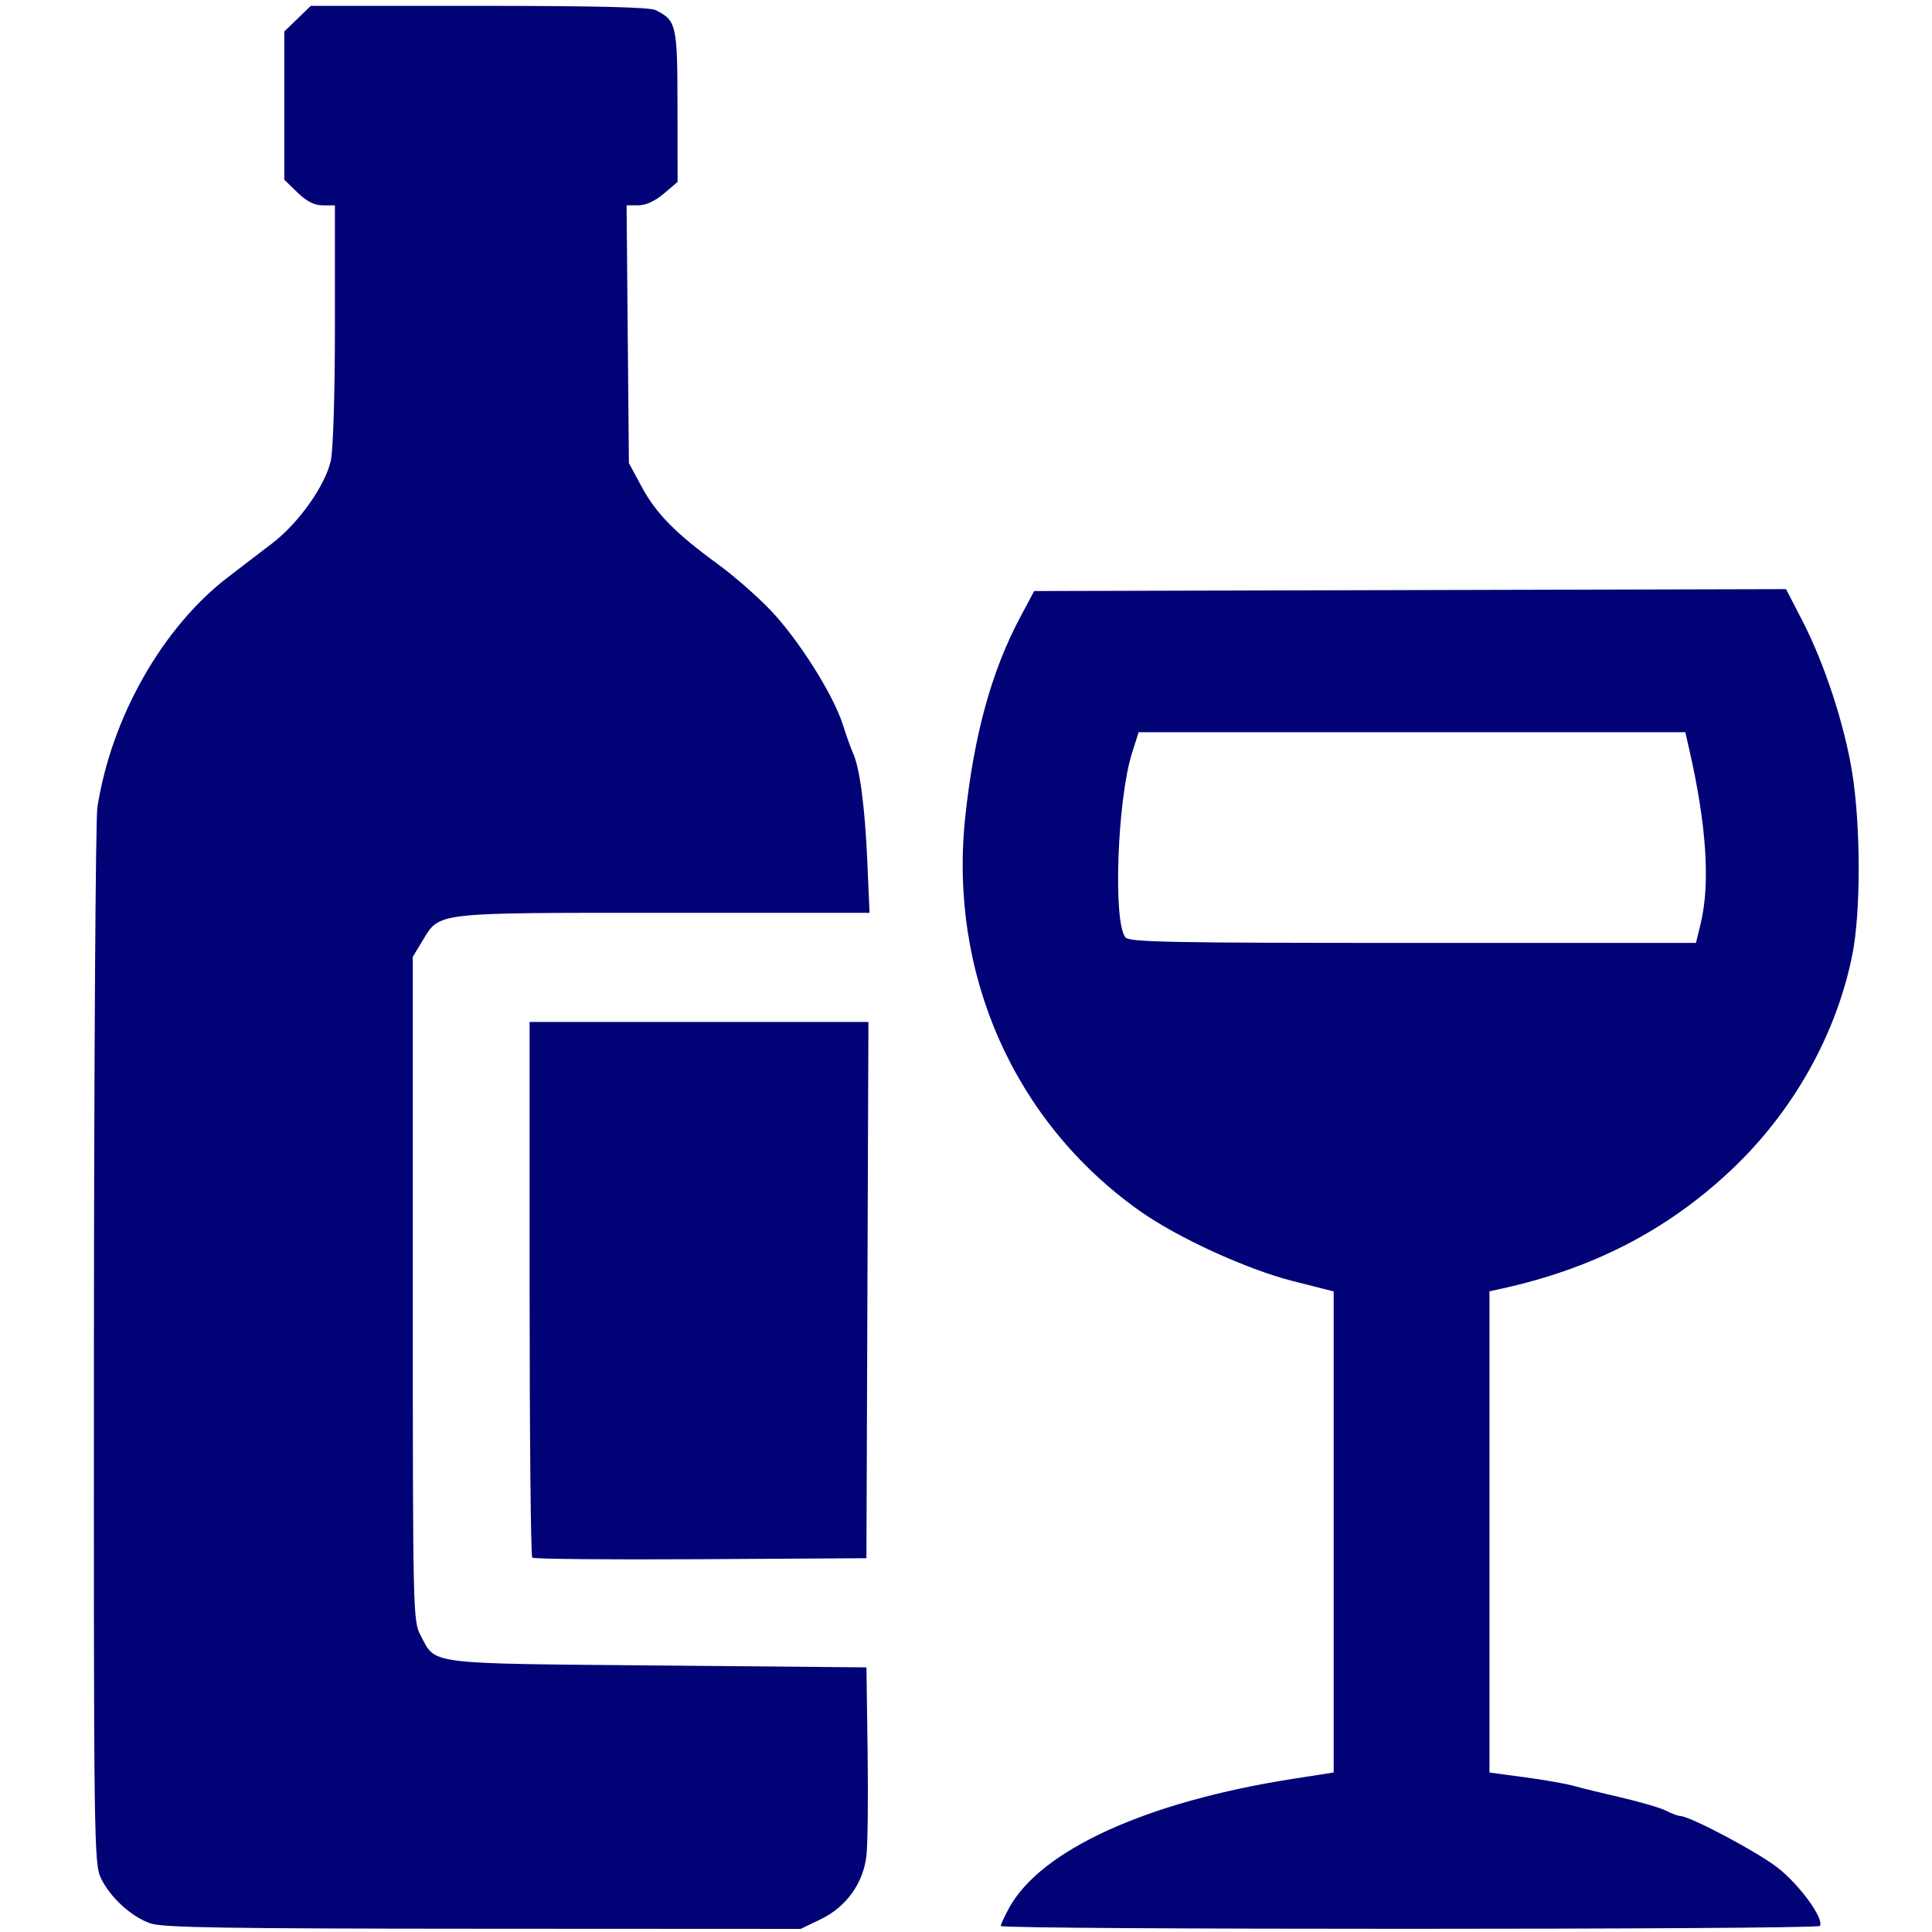 <?xml version="1.0" encoding="UTF-8" standalone="no"?>
<!-- Created with Inkscape (http://www.inkscape.org/) -->

<svg
   width="28.346pc"
   height="28.346pc"
   viewBox="0 0 120 120"
   version="1.1"
   id="svg1"
   xml:space="preserve"
   inkscape:version="1.4 (86a8ad7, 2024-10-11)"
   sodipodi:docname="favicon.svg"
   xmlns:inkscape="http://www.inkscape.org/namespaces/inkscape"
   xmlns:sodipodi="http://sodipodi.sourceforge.net/DTD/sodipodi-0.dtd"
   xmlns="http://www.w3.org/2000/svg"
   xmlns:svg="http://www.w3.org/2000/svg"
   xmlns:rdf="http://www.w3.org/1999/02/22-rdf-syntax-ns#"
   xmlns:cc="http://creativecommons.org/ns#"><sodipodi:namedview
     id="namedview1"
     pagecolor="#ffffff"
     bordercolor="#000000"
     borderopacity="0.25"
     inkscape:showpageshadow="2"
     inkscape:pageopacity="0.0"
     inkscape:pagecheckerboard="0"
     inkscape:deskcolor="#d1d1d1"
     inkscape:document-units="pc"
     inkscape:clip-to-page="false"
     inkscape:zoom="1.4520903"
     inkscape:cx="148.40674"
     inkscape:cy="277.87527"
     inkscape:window-width="1920"
     inkscape:window-height="1017"
     inkscape:window-x="-8"
     inkscape:window-y="-8"
     inkscape:window-maximized="1"
     inkscape:current-layer="layer1" /><defs
     id="defs1" /><g
     inkscape:label="Слой 1"
     inkscape:groupmode="layer"
     id="layer1"
     transform="translate(-164.632,-77.418)"><path
       style="fill:#000276;fill-opacity:1;stroke-width:0.899"
       d="m 173.978,196.883 c -1.188,-0.409 -2.499,-1.607 -3.078,-2.812 -0.431,-0.897 -0.448,-2.241 -0.434,-33.075 0.008,-17.677 0.104,-32.719 0.214,-33.426 0.861,-5.569 4.028,-11.163 8.088,-14.284 0.807,-0.62 2.06,-1.58 2.785,-2.133 1.63,-1.244 3.283,-3.578 3.625,-5.121 0.151,-0.678 0.257,-4.203 0.257,-8.509 v -7.351 h -0.75 c -0.53,0 -0.991,-0.233 -1.572,-0.795 l -0.822,-0.795 v -4.605 -4.605 l 0.822,-0.795 0.822,-0.795 h 10.44 c 7.213,0 10.603,0.081 10.968,0.261 1.305,0.645 1.364,0.901 1.369,5.967 l 0.006,4.709 -0.855,0.725 c -0.552,0.468 -1.113,0.725 -1.584,0.725 h -0.729 l 0.072,8.006 0.072,8.006 0.802,1.484 c 0.898,1.663 2.108,2.889 4.733,4.799 0.981,0.714 2.462,2.011 3.29,2.884 1.731,1.823 3.864,5.205 4.463,7.079 0.226,0.707 0.508,1.496 0.627,1.753 0.418,0.908 0.741,3.311 0.886,6.603 l 0.147,3.331 h -12.758 c -14.389,0 -13.925,-0.054 -15.016,1.746 l -0.596,0.984 v 20.617 c 0,20.199 0.01,20.635 0.487,21.539 0.964,1.827 0.223,1.733 14.739,1.864 l 12.95,0.117 0.073,5.259 c 0.04,2.893 0.007,5.803 -0.076,6.468 -0.21,1.707 -1.262,3.159 -2.839,3.918 l -1.244,0.599 -19.724,-0.01 c -16.145,-0.009 -19.894,-0.069 -20.661,-0.333 z m 52.814,0.165 c 0,-0.098 0.229,-0.598 0.508,-1.11 1.974,-3.616 8.556,-6.614 17.63,-8.031 l 2.539,-0.397 V 172.57 157.631 l -2.539,-0.645 c -2.871,-0.729 -7.181,-2.704 -9.518,-4.363 -7.798,-5.532 -11.864,-14.723 -10.826,-24.469 0.542,-5.091 1.635,-9.062 3.408,-12.389 l 0.872,-1.636 23.35,-0.06 23.35,-0.059 0.998,1.93 c 1.381,2.67 2.628,6.465 3.11,9.459 0.533,3.317 0.54,8.649 0.014,11.296 -0.987,4.969 -3.687,9.775 -7.522,13.388 -3.98,3.75 -8.589,6.131 -14.295,7.382 l -0.726,0.159 v 14.945 14.945 l 2.177,0.29 c 1.197,0.16 2.558,0.398 3.023,0.53 0.466,0.132 1.805,0.46 2.976,0.729 1.171,0.269 2.423,0.637 2.781,0.817 0.358,0.181 0.753,0.329 0.877,0.33 0.609,0.004 4.784,2.216 6.063,3.211 1.367,1.064 2.906,3.184 2.628,3.619 -0.152,0.237 -50.878,0.242 -50.878,0.005 z m 43.478,-62.297 c 0.593,-2.465 0.354,-6.099 -0.707,-10.745 l -0.254,-1.11 h -16.977 -16.977 l -0.406,1.275 c -0.921,2.891 -1.196,10.558 -0.412,11.472 0.253,0.295 2.733,0.342 17.864,0.342 h 17.571 z m -72.579,39.415 c -0.09,-0.087 -0.164,-7.609 -0.164,-16.715 v -16.557 h 10.522 10.522 l -0.062,16.654 -0.062,16.654 -10.296,0.061 c -5.663,0.034 -10.37,-0.01 -10.46,-0.097 z"
       id="path1" /></g></svg>
